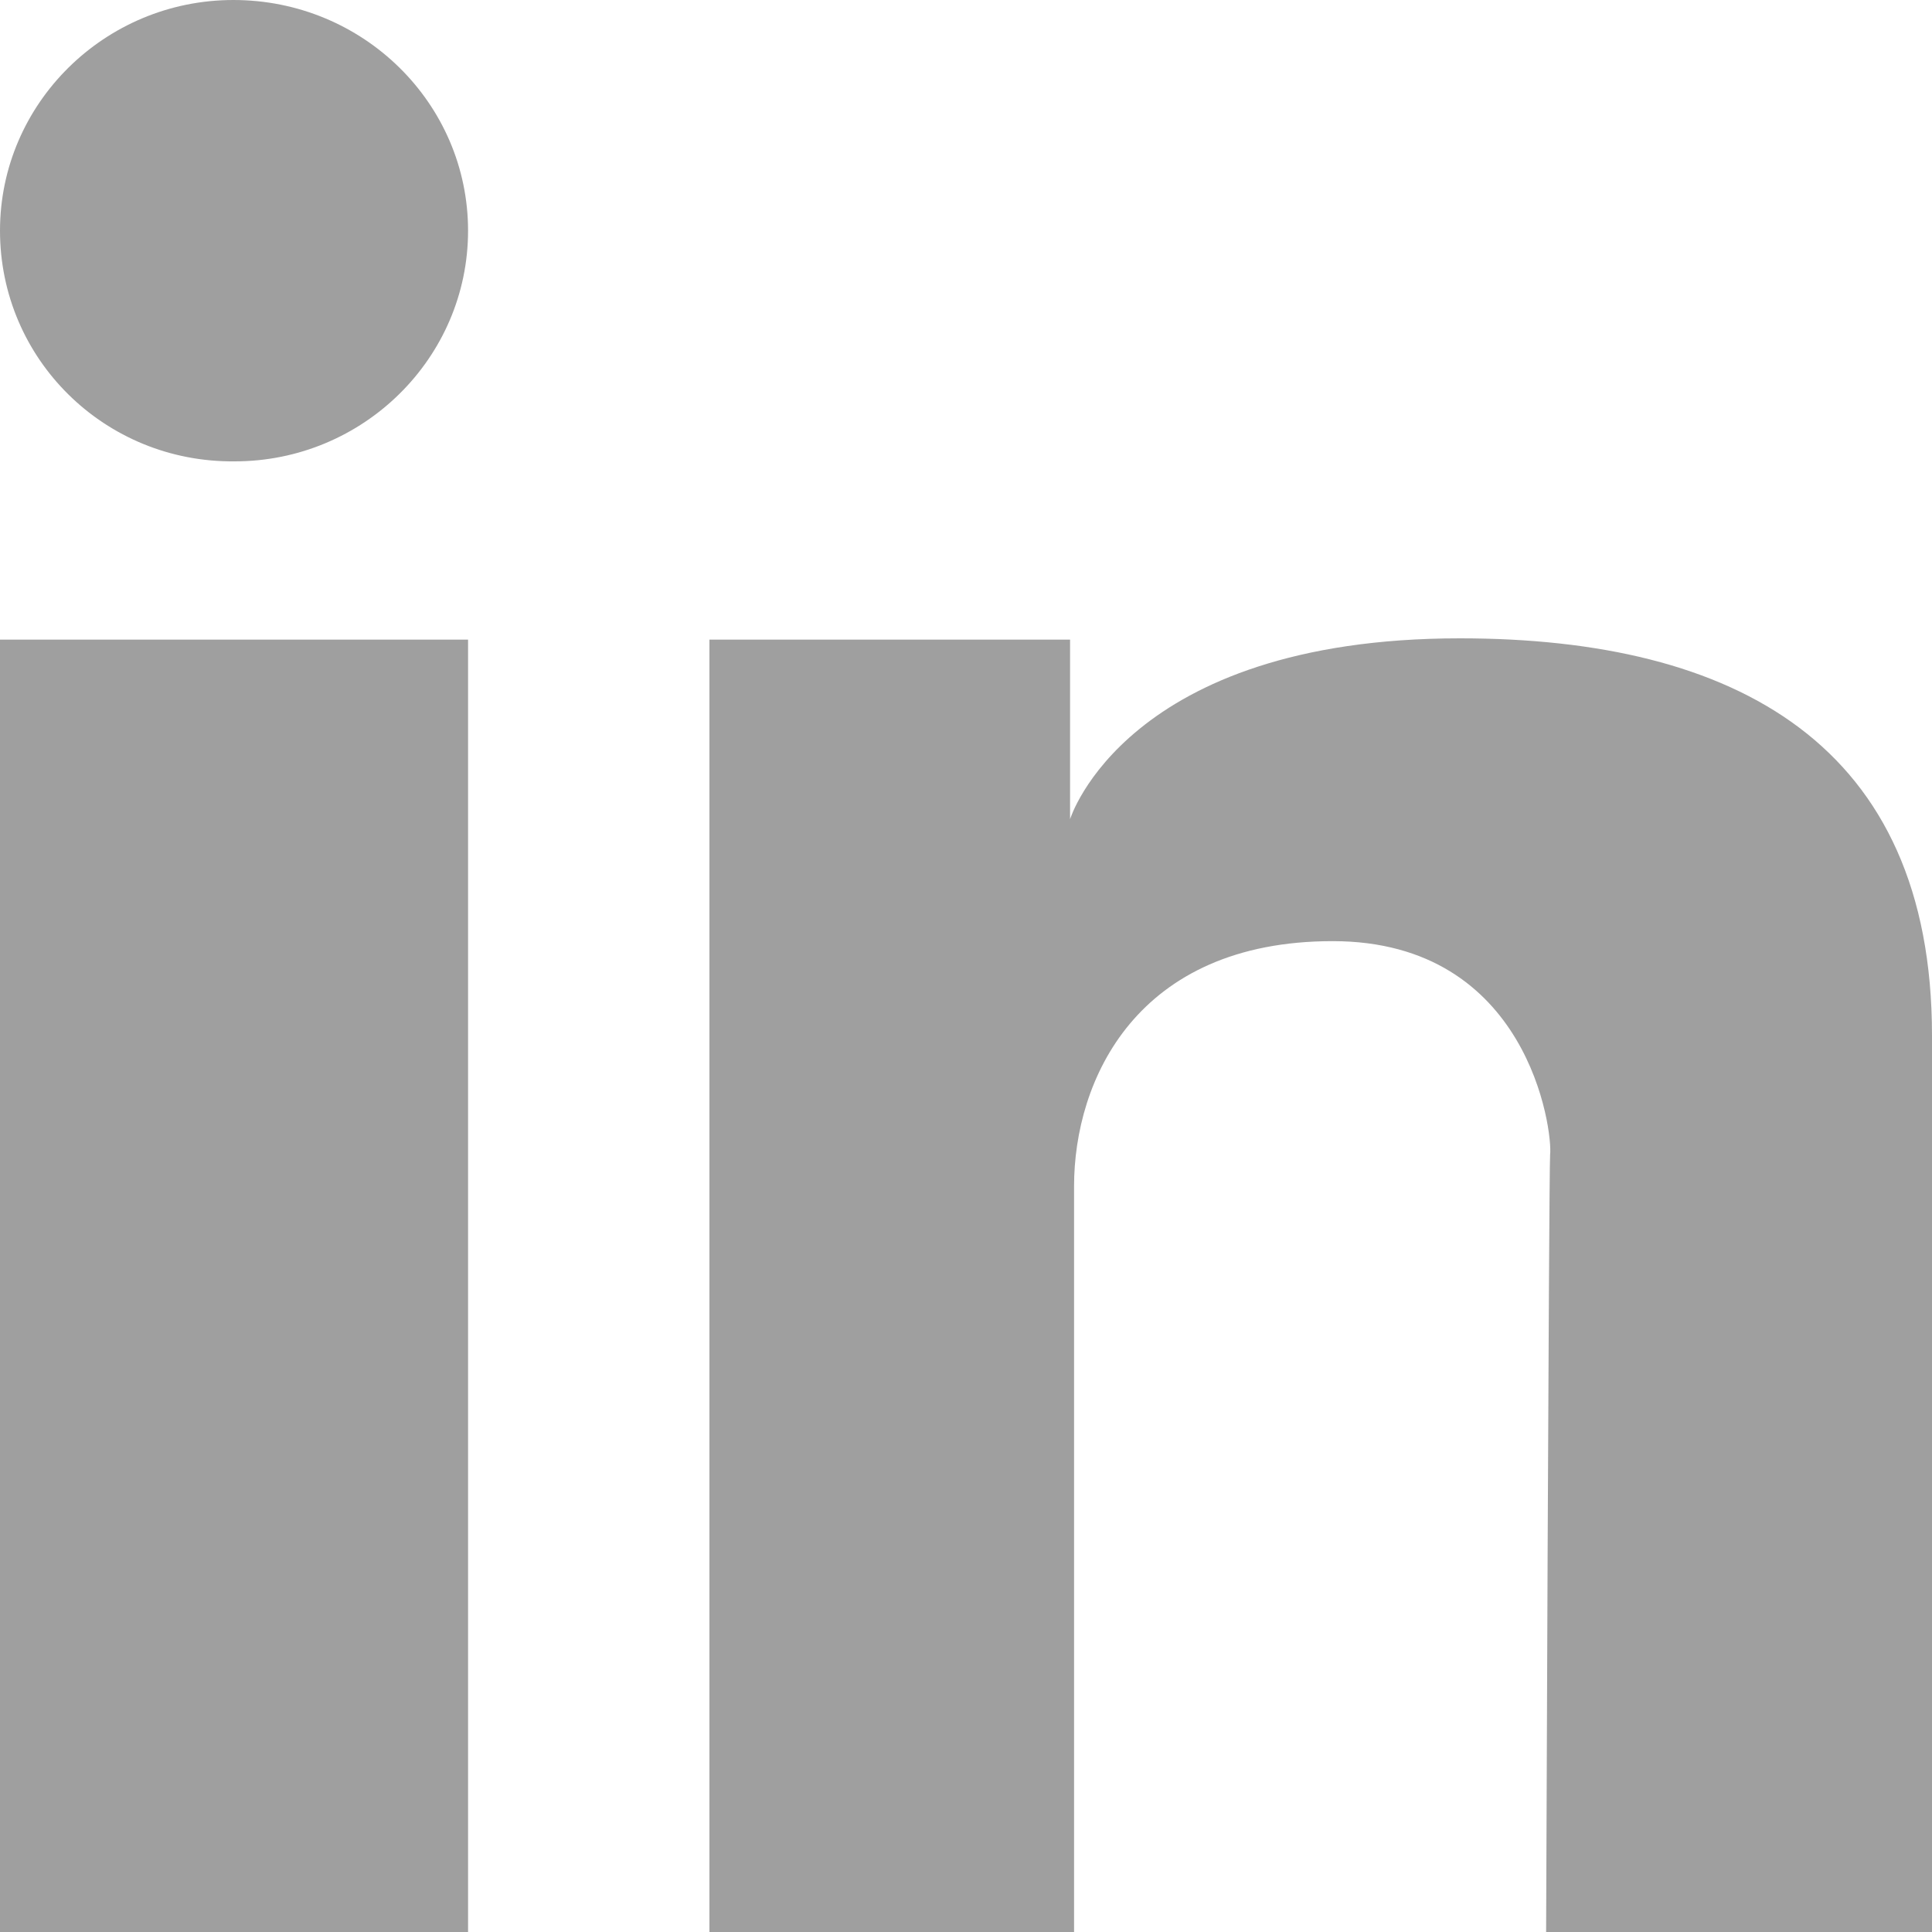<svg width="15" height="15" viewBox="0 0 15 15" fill="none" xmlns="http://www.w3.org/2000/svg">
<g clip-path="url(#clip0)">
<path d="M3.634 4.966H0V15H3.634V4.966Z" fill="#9F9F9F"/>
<path d="M5.508 4.966H8.308V6.36C8.308 6.36 8.74 4.956 11.335 4.956C13.476 4.956 15 5.78 15 8.04V15H12.004C12.004 15 12.025 9.149 12.035 8.966C12.056 8.782 11.87 7.307 10.347 7.307C8.823 7.307 8.339 8.386 8.339 9.21V15H5.508V4.966Z" fill="#9F9F9F"/>
<path d="M3.634 1.791C3.634 2.778 2.821 3.582 1.822 3.582C0.813 3.592 0 2.788 0 1.791C0 0.804 0.813 0 1.812 0C2.821 0 3.634 0.804 3.634 1.791Z" fill="#9F9F9F"/>
</g>
<defs>
<clipPath id="clip0">
<rect width="15" height="15" fill="white"/>
</clipPath>
</defs>
</svg>

